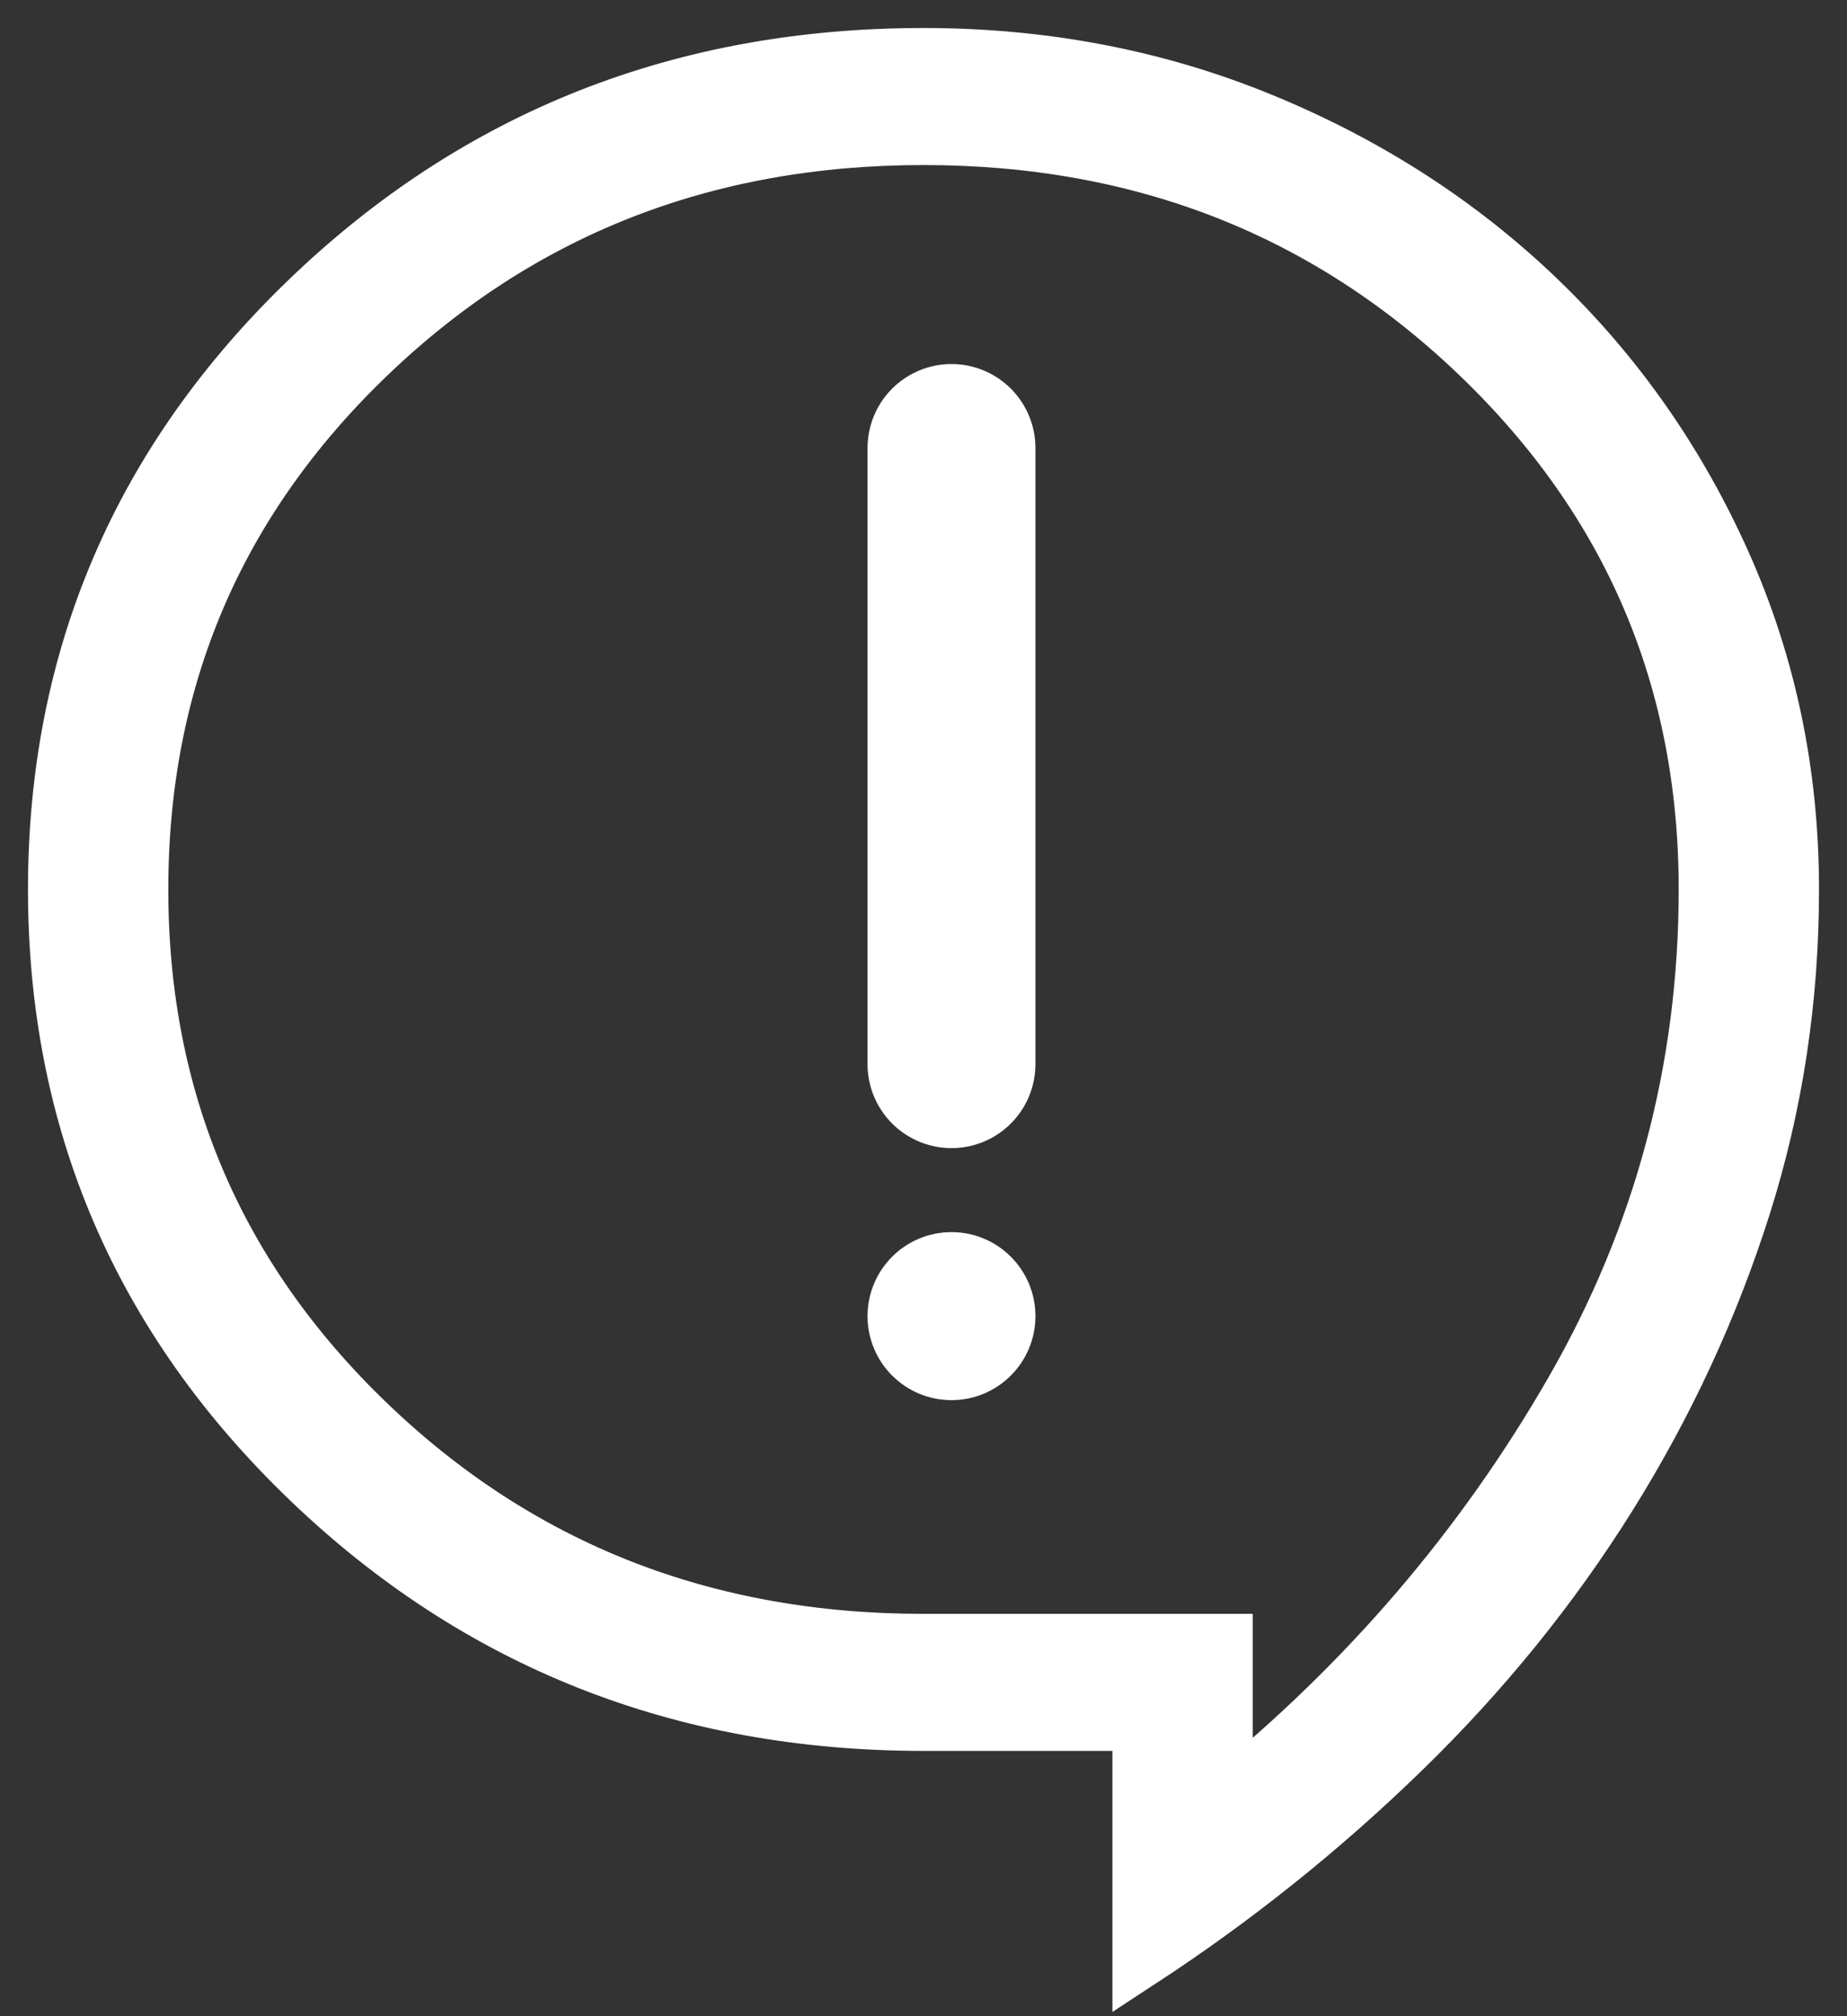 <svg width="33" height="36" viewBox="0 0 33 36" fill="none" xmlns="http://www.w3.org/2000/svg">
<rect x="0" y="0" width="33" height="36" fill="#333333" stroke="none"/>
<path d="M20.375 35V30.763H16.5C12.194 30.763 8.535 29.316 5.521 26.422C2.507 23.529 1 20.015 1 15.882C1 11.748 2.507 8.234 5.521 5.34C8.535 2.447 12.194 1 16.5 1C18.653 1 20.671 1.388 22.555 2.163C24.438 2.938 26.08 3.997 27.479 5.34C28.878 6.684 29.982 8.26 30.789 10.068C31.596 11.877 32 13.815 32 15.882C32 17.845 31.713 19.731 31.139 21.54C30.565 23.348 29.767 25.07 28.744 26.707C27.721 28.343 26.492 29.859 25.057 31.254C23.622 32.649 22.061 33.898 20.375 35ZM21.882 32.106C24.429 30.04 26.501 27.62 28.098 24.846C29.695 22.073 30.493 19.085 30.493 15.882C30.493 12.127 29.139 8.949 26.43 6.348C23.721 3.747 20.411 2.447 16.5 2.447C12.589 2.447 9.279 3.747 6.57 6.348C3.861 8.949 2.507 12.127 2.507 15.882C2.507 19.636 3.861 22.814 6.57 25.415C9.279 28.016 12.589 29.316 16.5 29.316H21.882V32.106Z" fill="white" stroke="white"/>
<path d="M17 8L17 19" stroke="white" stroke-width="3" stroke-linecap="round"/>
<circle cx="17" cy="23.5" r="1" fill="white" stroke="white"/>
</svg>

